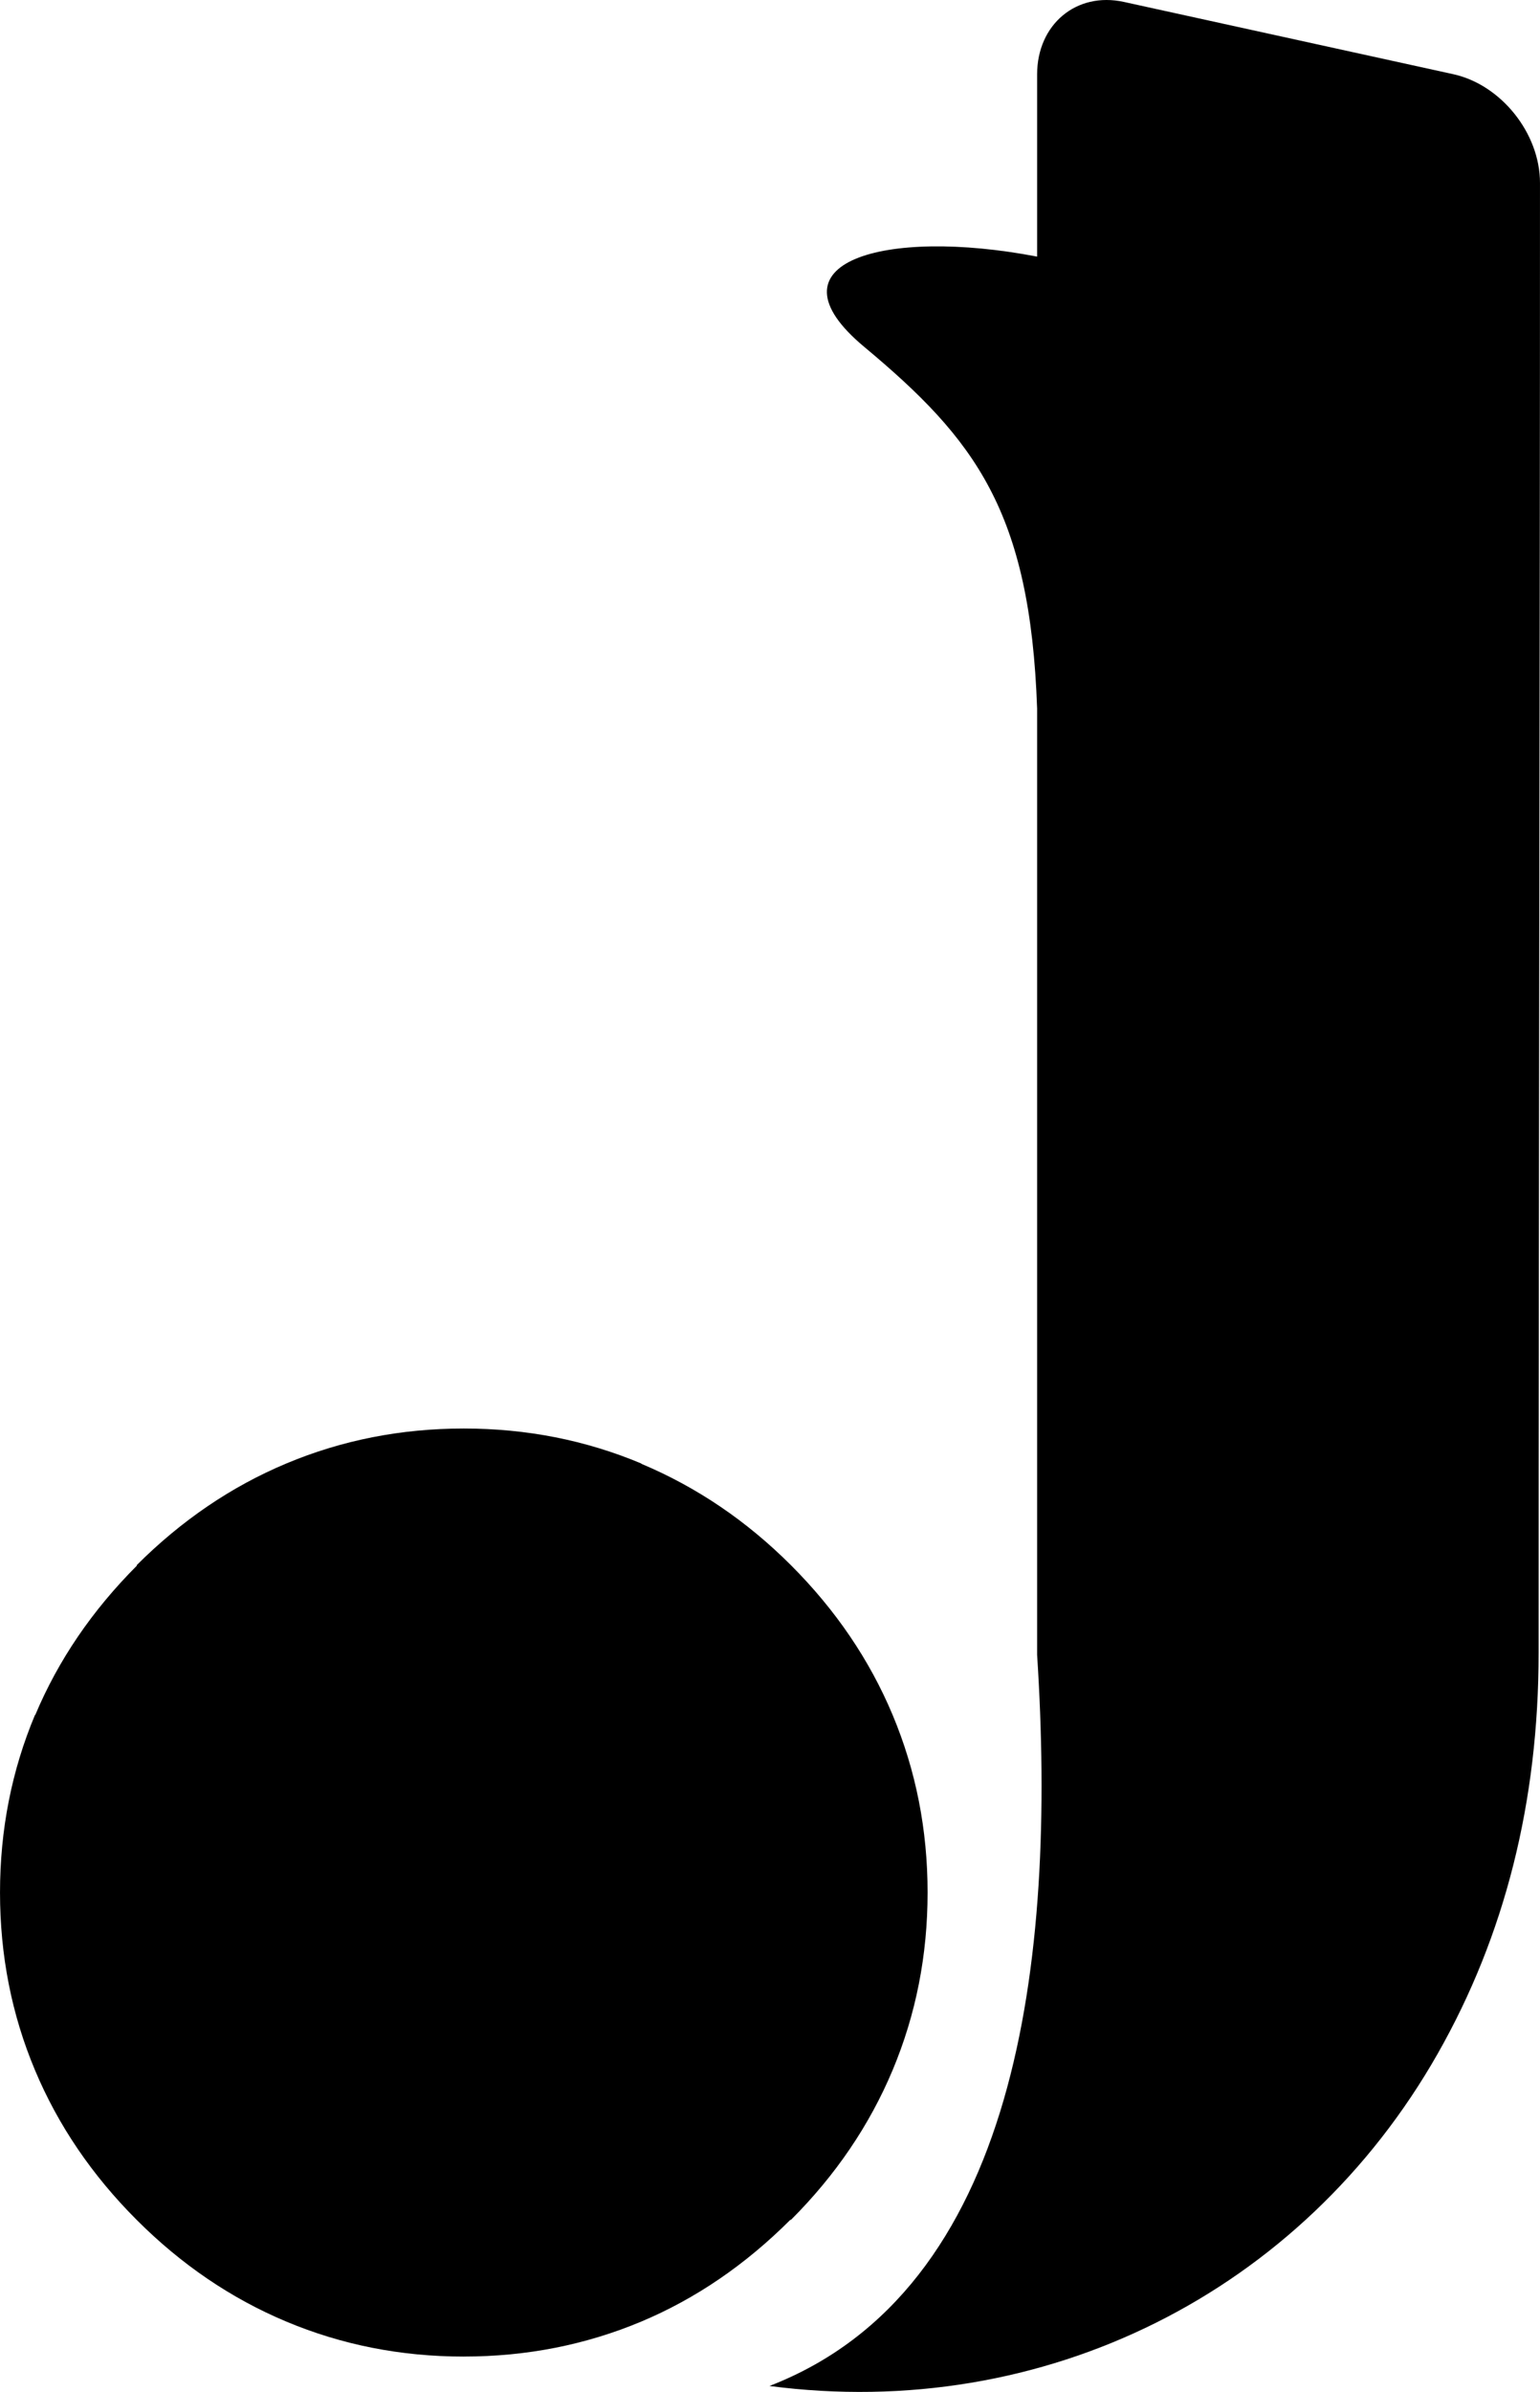 <svg xmlns:xlink="http://www.w3.org/1999/xlink" viewBox="0 0 7086.01 11000.23" style="shape-rendering:geometricPrecision; text-rendering:geometricPrecision; image-rendering:optimizeQuality; fill-rule:evenodd; clip-rule:evenodd" version="1.1" height="11in" width="7.086in" xml:space="preserve" xmlns="http://www.w3.org/2000/svg">
 <defs>
  <style type="text/css">
   
    .fil0 {fill:black;fill-rule:nonzero}
   
  </style>
 </defs>
 <g id="Layer_x0020_1">
  <g id="_2270606024336">
   <path d="M4772.13 7610.65l0 -10.19c0,-1447.26 0,-2894.54 0,-4341.8 -31.67,-906.89 -285.11,-1237.98 -795.76,-1663.59 -466.49,-388.72 91.35,-550.2 795.76,-414.93l0 -838.1c0,-229.18 180.17,-381.2 399.27,-333.16l1515.33 332.3c219.11,47.92 399.28,270.8 399.28,499.98 0,2252.97 -6.31,4506.43 -6.31,6759.53 0,685.24 -154.93,1299.98 -464.3,1843.87 -624.21,1098.1 -1810.63,1693.92 -3074.94,1528.31 1139.47,-440.53 1323.16,-1944.33 1231.68,-3362.23l0 0z" class="fil0"></path>
   <path d="M2133.96 10837.6c-288.87,0 -561.37,-53.75 -816.99,-161 -253.32,-106.16 -483.11,-262.3 -688.27,-467.7 -205.4,-205.4 -361.54,-435.07 -467.7,-688.26 -107.49,-255.87 -161,-528.24 -161,-816.99 0,-288.75 53.75,-561.36 161,-816.99l1.09 0.61c105.67,-251.75 261.94,-481.17 468.07,-687.42l-1.46 -1.57c205.4,-205.16 434.94,-361.55 688.27,-467.7 255.63,-107.25 528.24,-160.99 816.99,-160.99 288.75,0 561.37,53.74 816.99,160.99l-0.36 1.09c255.63,107.37 485.41,263.15 688.87,466.61 205.4,205.4 361.54,435.07 467.7,688.27 107.25,255.87 160.99,528.36 160.99,816.99 0,288.75 -53.74,561.12 -160.99,816.99 -106.4,253.32 -262.3,483.11 -467.7,688.27l-3.02 0c-206.98,206.85 -435.67,362.76 -685.36,467.7 -255.87,107.25 -528.36,160.99 -816.99,160.99l-0.12 0.12z" class="fil0"></path>
  </g>
 </g>
</svg>
